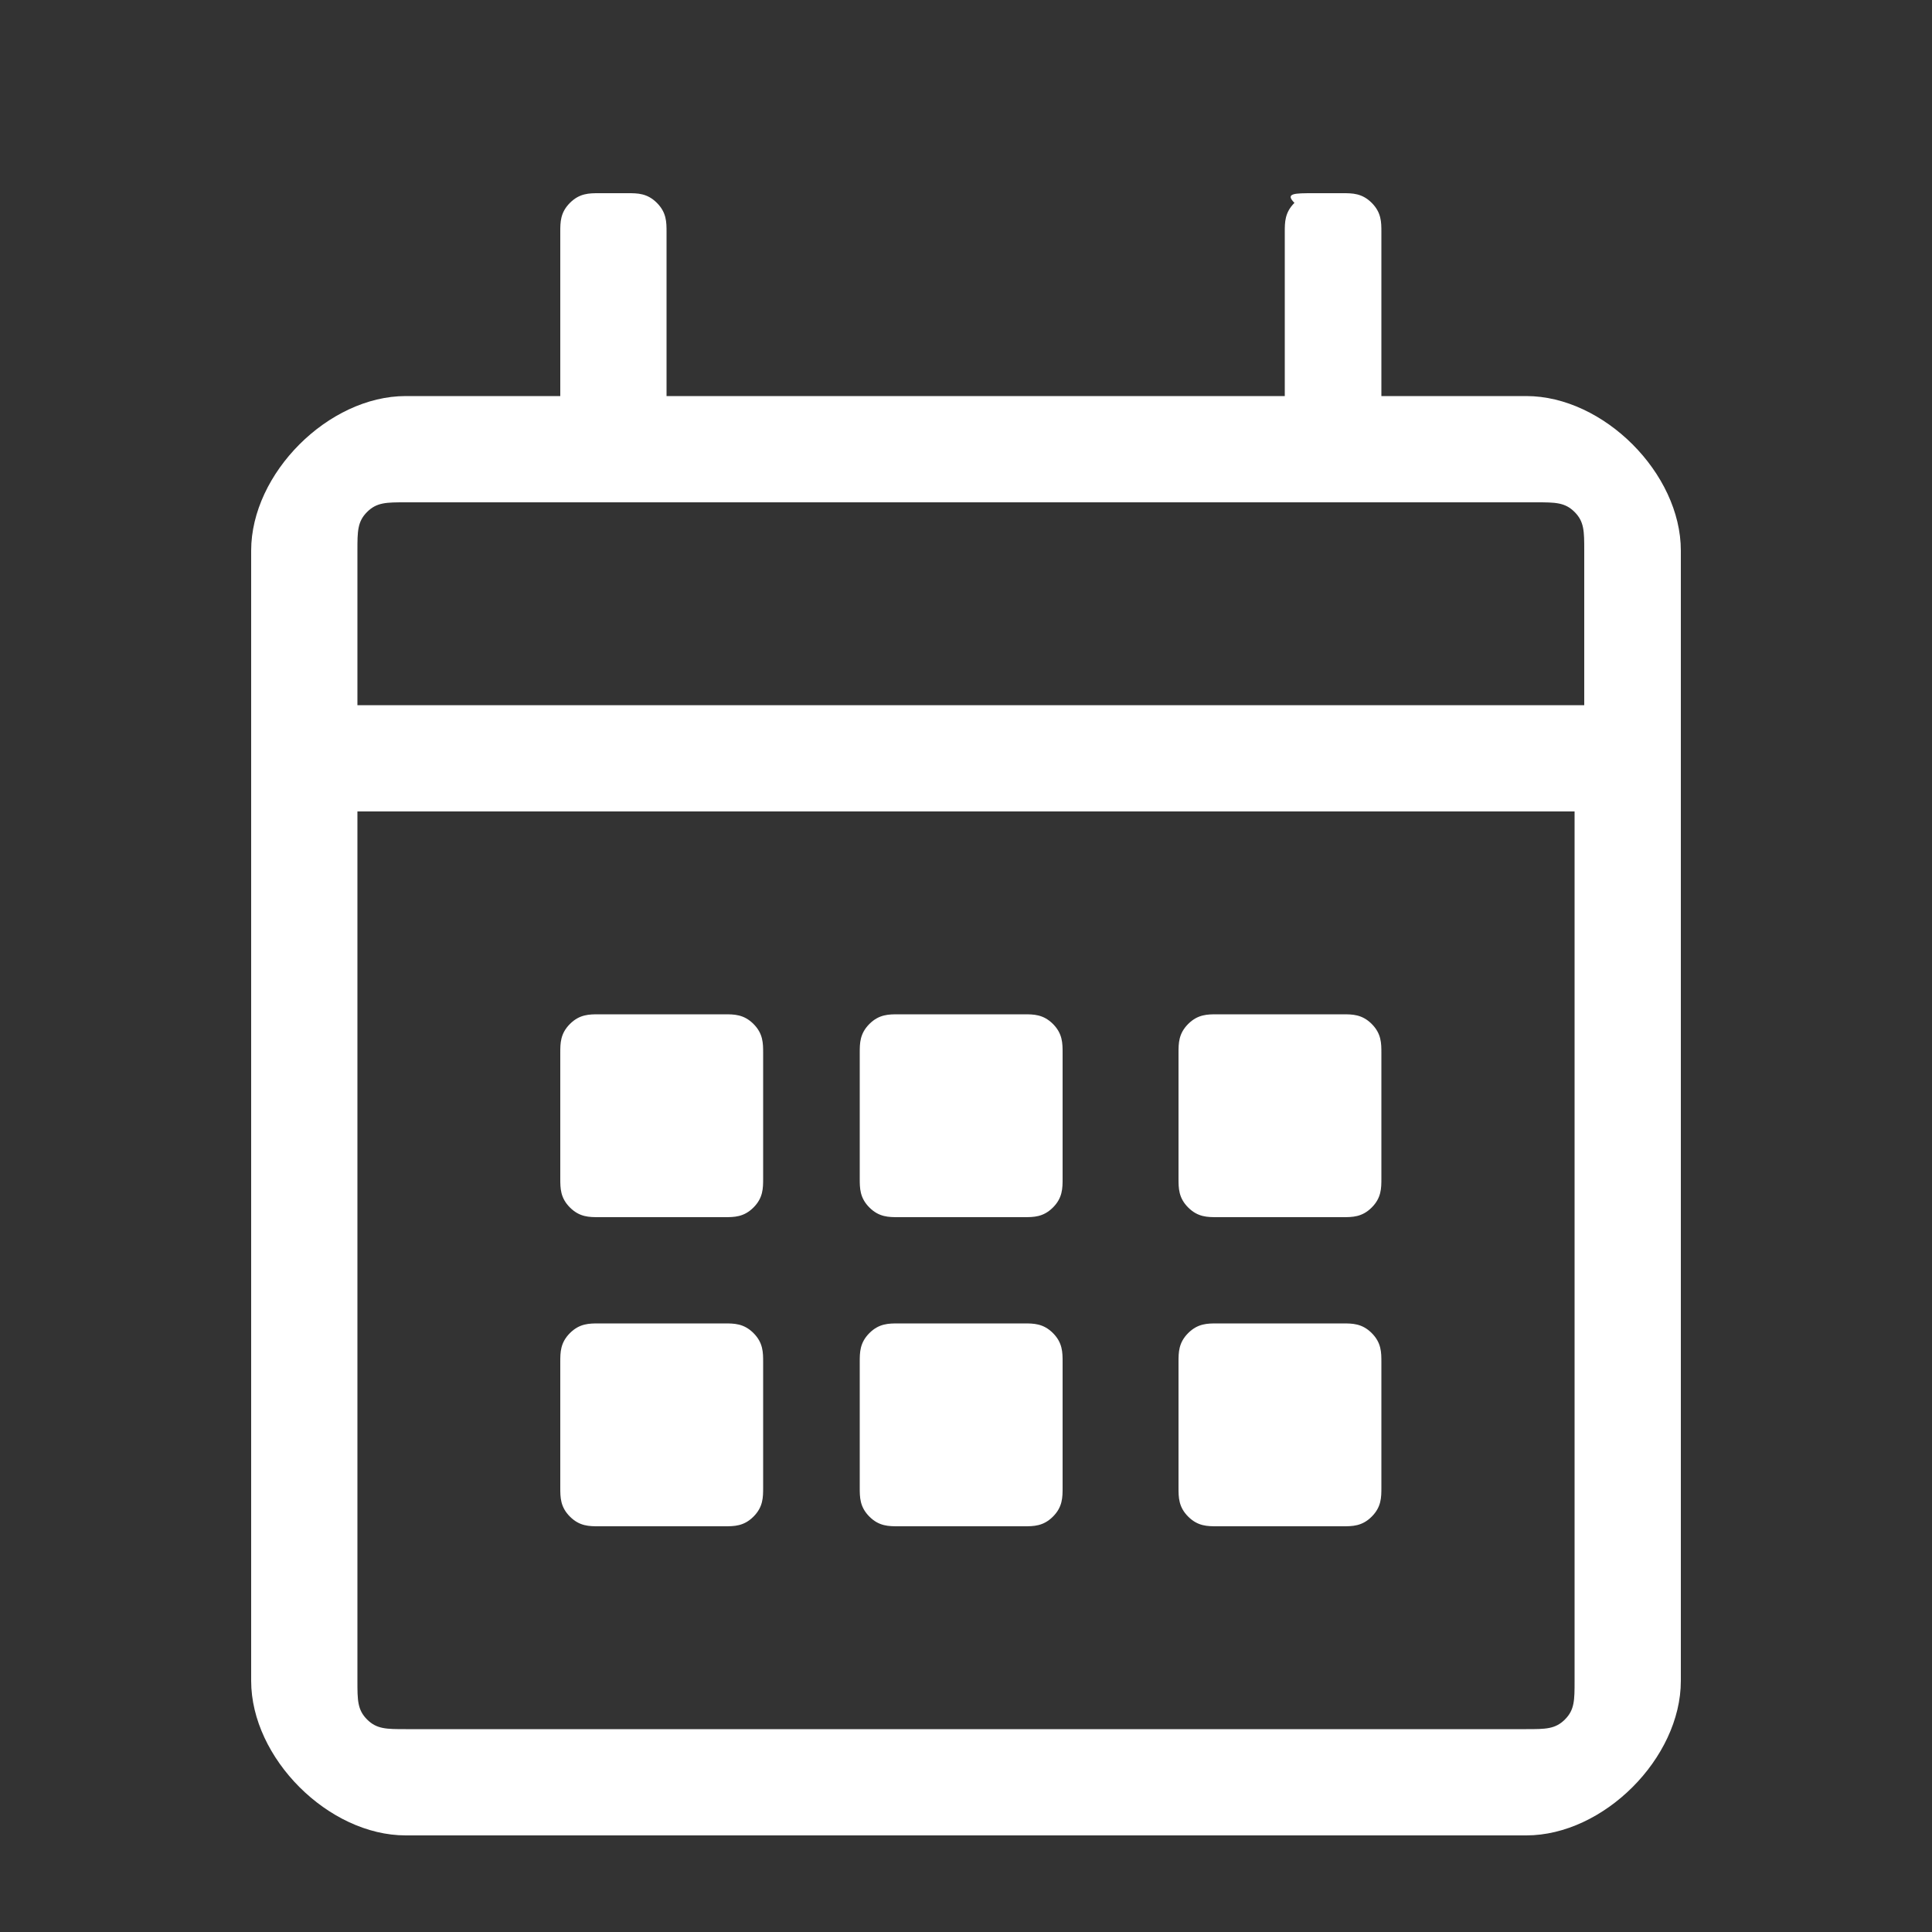 <?xml version="1.0" encoding="utf-8"?>
<!-- Generator: Adobe Illustrator 20.0.0, SVG Export Plug-In . SVG Version: 6.00 Build 0)  -->
<svg version="1.1" id="Layer_1" xmlns="http://www.w3.org/2000/svg" xmlns:xlink="http://www.w3.org/1999/xlink" x="0px" y="0px"
	 width="20px" height="20px" viewBox="0 0 20 20" style="enable-background:new 0 0 20 20;" xml:space="preserve">
<rect x="0" y="0" width="20" height="20" fill="#333333" stroke="none"/>
<style type="text/css">
	.st0{fill:#FFFFFF;}
</style>
<title>icon / all / calendar</title>
<g id="Symbols">
	<g id="icon-_x2F_-all-_x2F_-calendar">
		<path id="calendar-alt" class="st0" d="M15.8,4.1c0.4,0,0.8,0.2,1.1,0.5c0.3,0.3,0.5,0.7,0.5,1.1v11.7c0,0.4-0.2,0.8-0.5,1.1
			c-0.3,0.3-0.7,0.5-1.1,0.5H4.2c-0.4,0-0.8-0.2-1.1-0.5s-0.5-0.7-0.5-1.1V5.7c0-0.4,0.2-0.8,0.5-1.1s0.7-0.5,1.1-0.5h1.6V2.4
			c0-0.1,0-0.2,0.1-0.3S6.1,2,6.2,2h0.3c0.1,0,0.2,0,0.3,0.1c0.1,0.1,0.1,0.2,0.1,0.3v1.7h6.4V2.4c0-0.1,0-0.2,0.1-0.3
			C13.3,2,13.4,2,13.6,2h0.3c0.1,0,0.2,0,0.3,0.1c0.1,0.1,0.1,0.2,0.1,0.3v1.7H15.8z M4.2,5.2c-0.2,0-0.3,0-0.4,0.1
			C3.7,5.4,3.7,5.5,3.7,5.7v1.6h12.7V5.7c0-0.2,0-0.3-0.1-0.4c-0.1-0.1-0.2-0.1-0.4-0.1C15.8,5.2,4.2,5.2,4.2,5.2z M15.8,17.9
			c0.2,0,0.3,0,0.4-0.1c0.1-0.1,0.1-0.2,0.1-0.4v-9H3.7v9c0,0.2,0,0.3,0.1,0.4s0.2,0.1,0.4,0.1H15.8z M6.2,12.6
			c-0.1,0-0.2,0-0.3-0.1c-0.1-0.1-0.1-0.2-0.1-0.3v-1.3c0-0.1,0-0.2,0.1-0.3c0.1-0.1,0.2-0.1,0.3-0.1h1.3c0.1,0,0.2,0,0.3,0.1
			c0.1,0.1,0.1,0.2,0.1,0.3v1.3c0,0.1,0,0.2-0.1,0.3c-0.1,0.1-0.2,0.1-0.3,0.1H6.2z M9.3,12.6c-0.1,0-0.2,0-0.3-0.1
			c-0.1-0.1-0.1-0.2-0.1-0.3v-1.3c0-0.1,0-0.2,0.1-0.3c0.1-0.1,0.2-0.1,0.3-0.1h1.3c0.1,0,0.2,0,0.3,0.1c0.1,0.1,0.1,0.2,0.1,0.3
			v1.3c0,0.1,0,0.2-0.1,0.3c-0.1,0.1-0.2,0.1-0.3,0.1H9.3z M12.6,12.6c-0.1,0-0.2,0-0.3-0.1c-0.1-0.1-0.1-0.2-0.1-0.3v-1.3
			c0-0.1,0-0.2,0.1-0.3c0.1-0.1,0.2-0.1,0.3-0.1h1.3c0.1,0,0.2,0,0.3,0.1c0.1,0.1,0.1,0.2,0.1,0.3v1.3c0,0.1,0,0.2-0.1,0.3
			c-0.1,0.1-0.2,0.1-0.3,0.1H12.6z M9.3,15.8c-0.1,0-0.2,0-0.3-0.1c-0.1-0.1-0.1-0.2-0.1-0.3v-1.3c0-0.1,0-0.2,0.1-0.3
			c0.1-0.1,0.2-0.1,0.3-0.1h1.3c0.1,0,0.2,0,0.3,0.1C11,13.9,11,14,11,14.1v1.3c0,0.1,0,0.2-0.1,0.3c-0.1,0.1-0.2,0.1-0.3,0.1H9.3z
			 M6.2,15.8c-0.1,0-0.2,0-0.3-0.1c-0.1-0.1-0.1-0.2-0.1-0.3v-1.3c0-0.1,0-0.2,0.1-0.3c0.1-0.1,0.2-0.1,0.3-0.1h1.3
			c0.1,0,0.2,0,0.3,0.1c0.1,0.1,0.1,0.2,0.1,0.3v1.3c0,0.1,0,0.2-0.1,0.3c-0.1,0.1-0.2,0.1-0.3,0.1H6.2z M12.6,15.8
			c-0.1,0-0.2,0-0.3-0.1c-0.1-0.1-0.1-0.2-0.1-0.3v-1.3c0-0.1,0-0.2,0.1-0.3c0.1-0.1,0.2-0.1,0.3-0.1h1.3c0.1,0,0.2,0,0.3,0.1
			c0.1,0.1,0.1,0.2,0.1,0.3v1.3c0,0.1,0,0.2-0.1,0.3c-0.1,0.1-0.2,0.1-0.3,0.1H12.6z"/>
	</g>
</g>
</svg>
